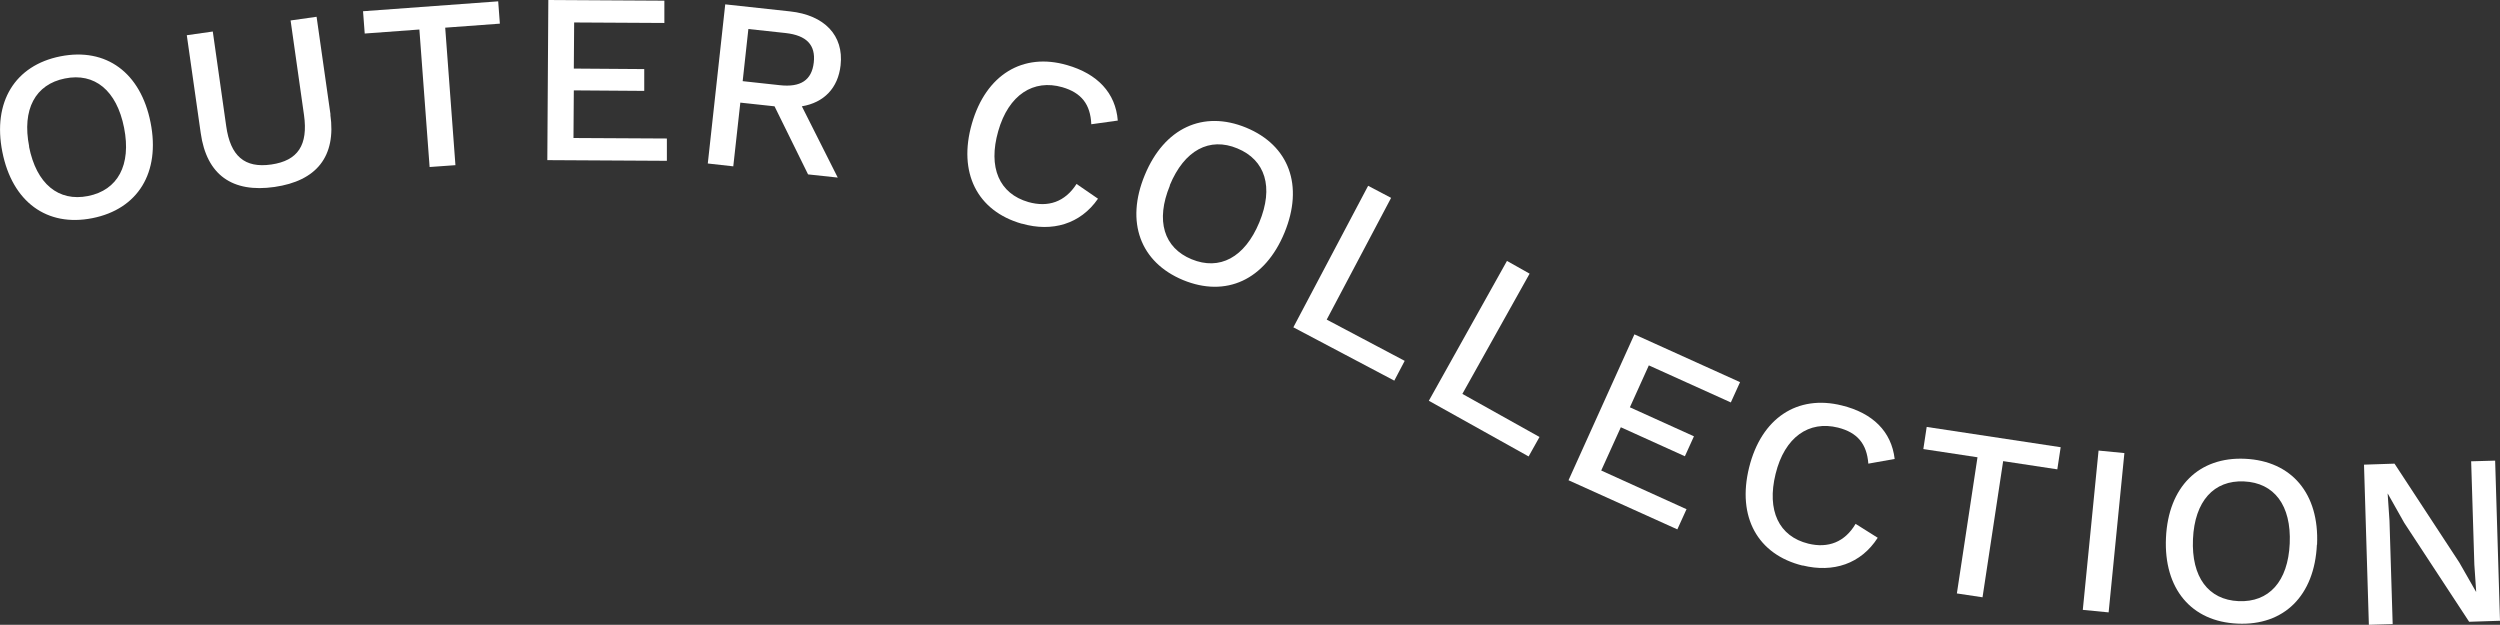 <svg viewBox="0 0 149.09 37.26" xmlns="http://www.w3.org/2000/svg"><rect x="0" y="0" width="149.09" height="37.26" fill="#333333" stroke="none"/><g fill="#fff"><path d="m8.98 7.31c.59 2.98-.75 5.16-3.47 5.7-2.71.54-4.78-.97-5.37-3.95s.75-5.16 3.46-5.7c2.73-.54 4.79.97 5.38 3.95zm-7.25 1.43c.44 2.23 1.76 3.3 3.52 2.95 1.77-.35 2.59-1.84 2.15-4.07s-1.76-3.3-3.53-2.94c-1.76.35-2.57 1.84-2.13 4.06z"/><path d="m19.7 6.83c.36 2.51-.83 3.96-3.33 4.32-2.51.36-4.05-.71-4.4-3.22l-.83-5.83 1.55-.22.8 5.64c.25 1.79 1.1 2.52 2.69 2.29s2.2-1.16 1.95-2.95l-.8-5.64 1.55-.22.83 5.83z"/><path d="m29.81 1.41-3.26.24.61 8.2-1.54.11-.61-8.2-3.26.24-.1-1.33 8.06-.59z"/><path d="m39.77 8.26v1.33s-7.13-.04-7.13-.04l.06-9.55 6.92.04v1.33s-5.38-.03-5.38-.03l-.02 2.75 4.2.03v1.3s-4.2-.03-4.2-.03l-.02 2.84z"/><path d="m46.19 6.34-2.04-.22-.42 3.8-1.52-.17 1.04-9.49 3.87.42c2.04.22 3.21 1.43 3.01 3.21-.15 1.37-1 2.23-2.31 2.45l2.14 4.25-1.77-.19zm-1.9-1.5 2.21.24c1.25.14 1.91-.3 2.03-1.35s-.43-1.62-1.68-1.76l-2.22-.24z"/><path d="m60.93 13.34c-2.66-.76-3.81-3.05-2.97-5.97s3.04-4.25 5.67-3.49c1.82.52 2.9 1.66 3.03 3.31l-1.58.22c-.05-1.19-.59-1.88-1.73-2.21-1.71-.49-3.2.44-3.82 2.62-.62 2.17.06 3.73 1.8 4.23 1.17.33 2.18 0 2.87-1.08l1.28.88c-1.05 1.52-2.74 2-4.53 1.49z"/><path d="m76.6 13.88c-1.16 2.81-3.48 3.88-6.05 2.82-2.55-1.06-3.44-3.46-2.28-6.26 1.16-2.81 3.48-3.88 6.04-2.83 2.57 1.06 3.45 3.46 2.29 6.27zm-6.83-2.82c-.87 2.1-.36 3.72 1.29 4.4 1.67.69 3.17-.1 4.04-2.2s.36-3.72-1.31-4.41c-1.66-.69-3.16.1-4.03 2.2z"/><path d="m83.77 21.52-.62 1.18-6.02-3.18 4.46-8.44 1.37.72-3.84 7.26z"/><path d="m91.81 26.06-.65 1.16-5.95-3.32 4.66-8.34 1.35.76-4.01 7.17z"/><path d="m100.58 30.36-.55 1.21-6.49-2.93 3.93-8.7 6.3 2.85-.55 1.21-4.89-2.21-1.13 2.5 3.82 1.73-.54 1.19-3.82-1.73-1.17 2.58 5.07 2.3z"/><path d="m107.5 33.73c-2.68-.66-3.92-2.9-3.19-5.85s2.88-4.36 5.53-3.7c1.84.45 2.96 1.55 3.15 3.19l-1.57.28c-.09-1.19-.66-1.86-1.81-2.15-1.73-.43-3.18.56-3.72 2.76-.54 2.19.2 3.73 1.95 4.16 1.18.29 2.18-.09 2.82-1.18l1.32.83c-1 1.56-2.66 2.1-4.48 1.65z"/><path d="m122.69 27.99-3.23-.49-1.23 8.12-1.53-.23 1.23-8.12-3.23-.49.2-1.32 7.99 1.21z"/><path d="m125.75 36.52-1.54-.15.94-9.5 1.54.15z"/><path d="m138.17 32.48c-.14 3.04-1.96 4.84-4.73 4.71-2.76-.12-4.41-2.08-4.27-5.12s1.96-4.84 4.72-4.71c2.78.13 4.43 2.08 4.29 5.12zm-7.39-.33c-.1 2.27.92 3.62 2.72 3.7 1.81.08 2.95-1.17 3.05-3.44s-.92-3.62-2.73-3.7c-1.79-.08-2.94 1.17-3.04 3.44z"/><path d="m149.09 37.02-1.84.06-3.87-5.9-.98-1.74h-.01s.11 1.62.11 1.62l.19 6.16-1.42.04-.29-9.55 1.82-.06 3.86 5.89 1 1.75h.01s-.11-1.62-.11-1.62l-.19-6.16 1.43-.04z"/></g></svg>